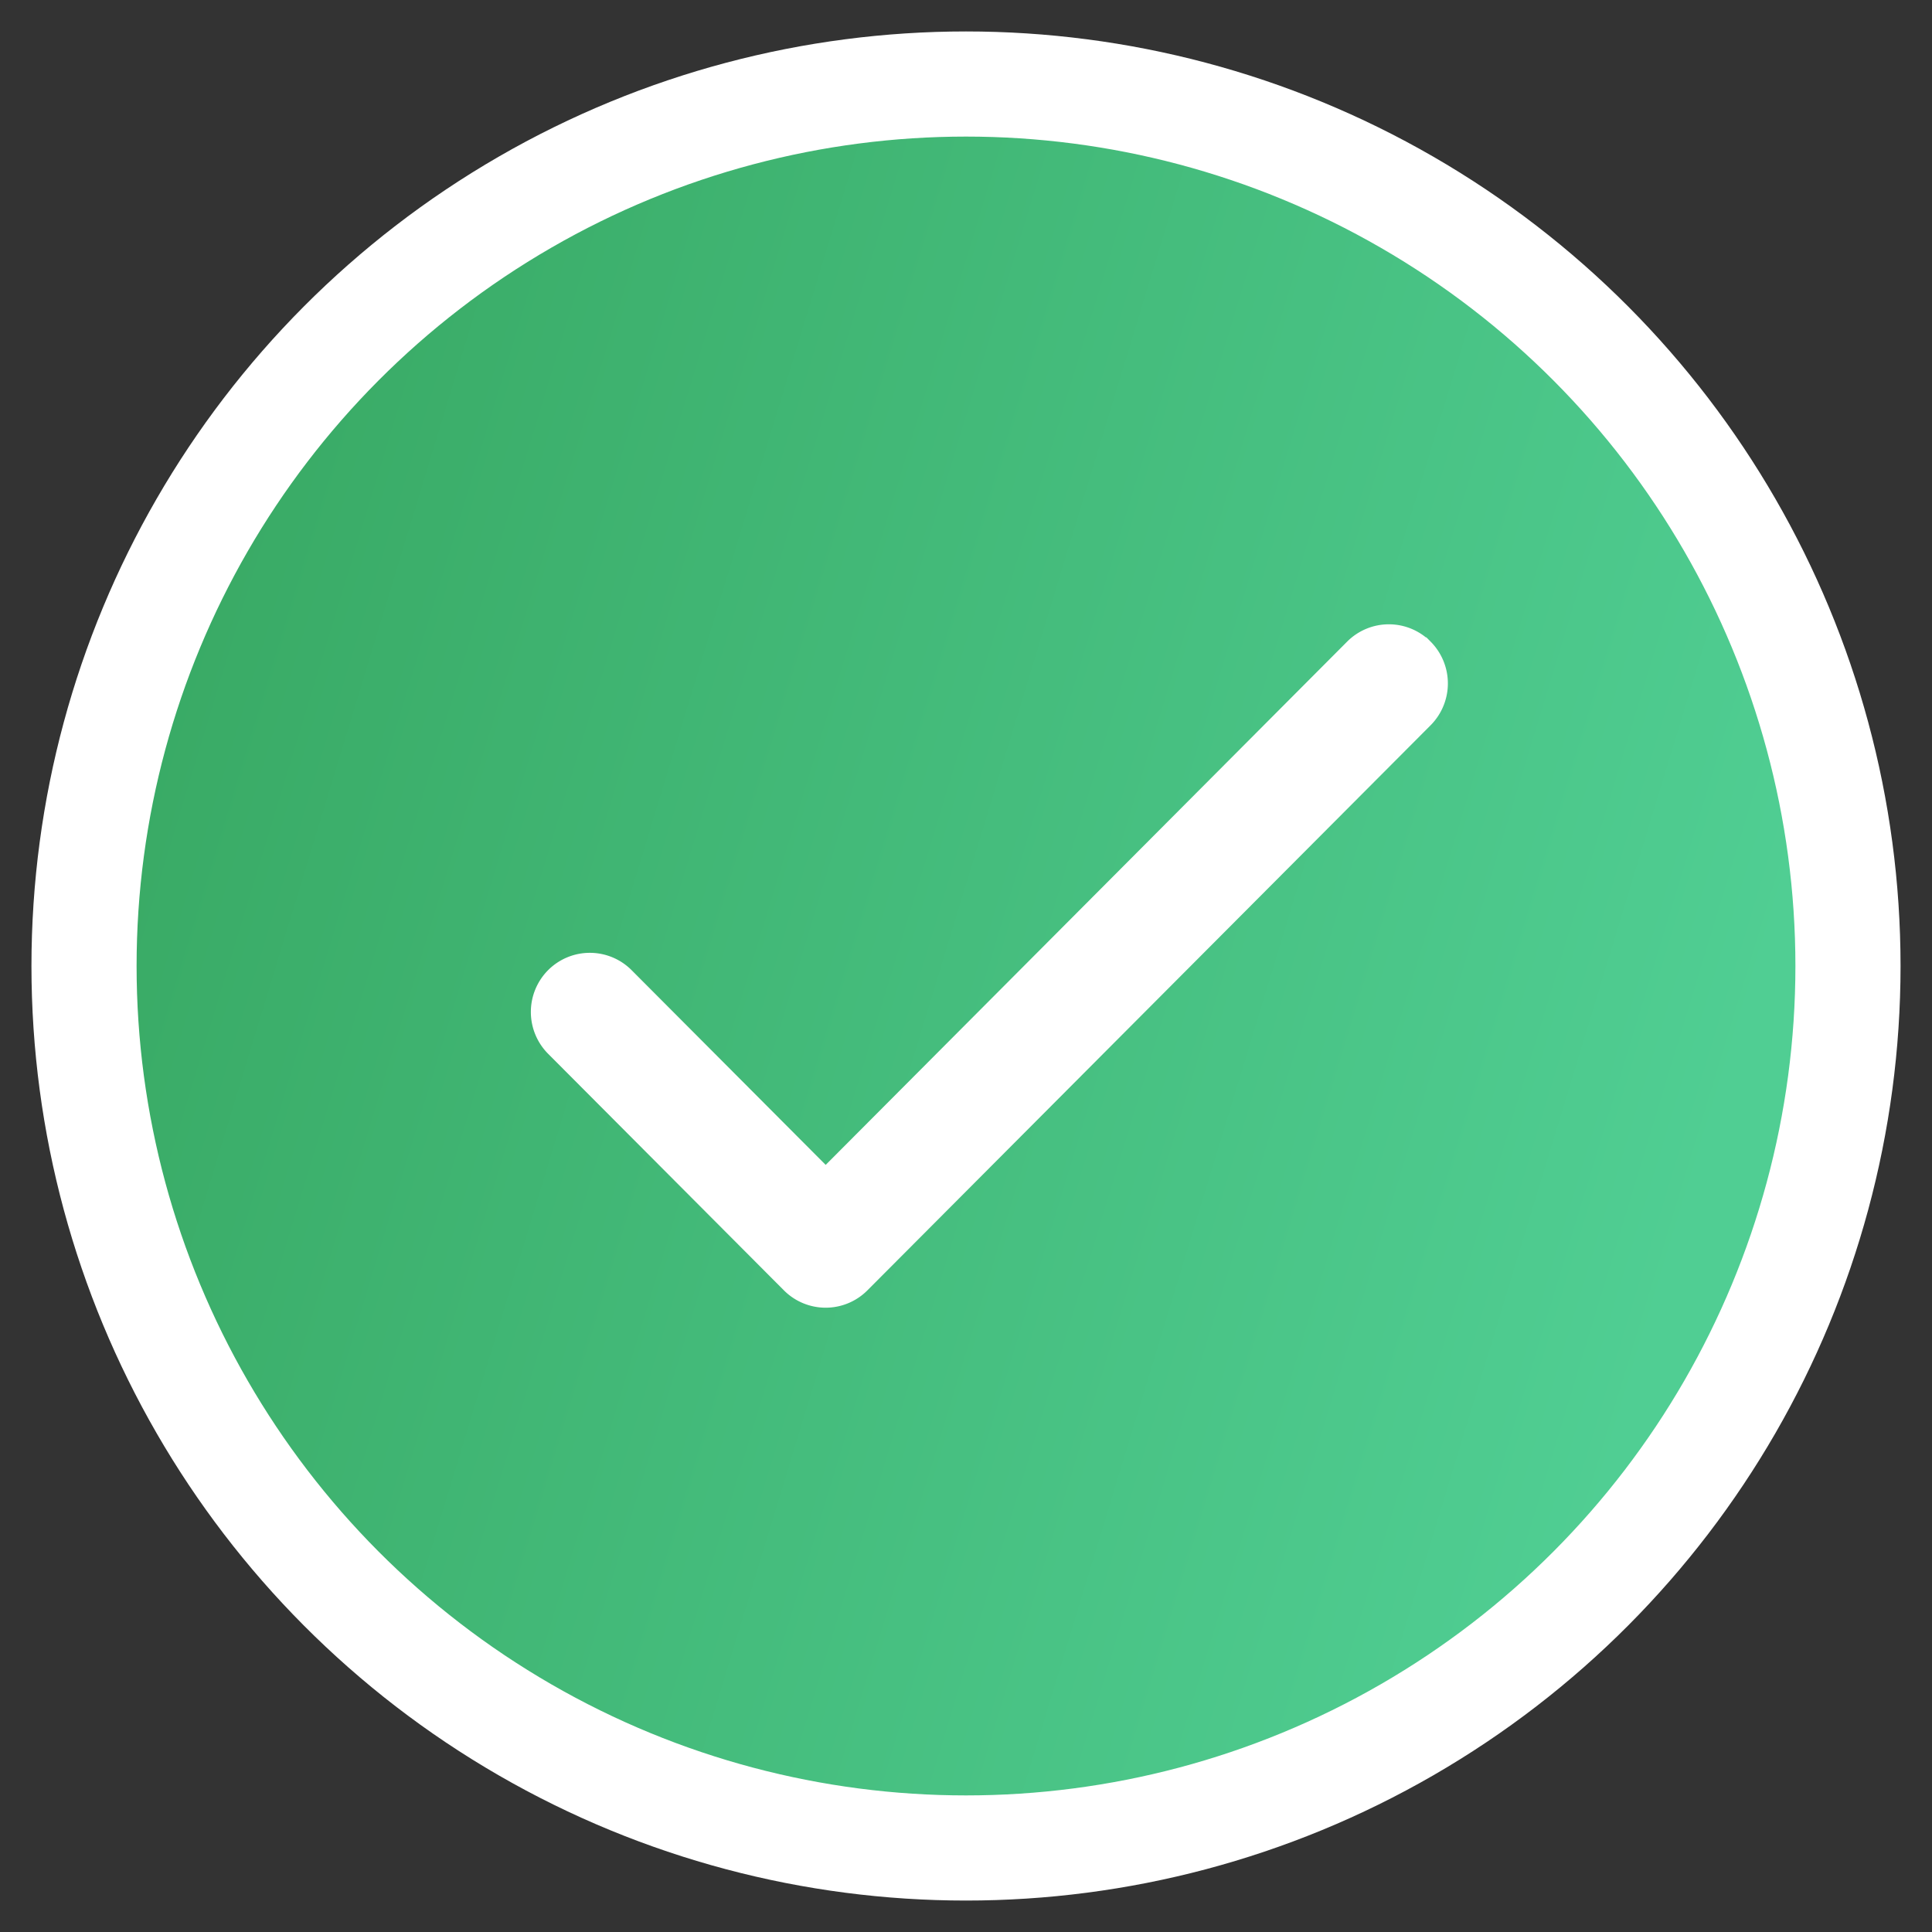 <svg xmlns="http://www.w3.org/2000/svg" width="43" height="43" viewBox="0 0 43 43"><rect x="0" y="0" width="43" height="43" fill="#333333" stroke="none"/><defs><linearGradient id="dc6t3qpxja" x1="-8.386%" x2="96.185%" y1="18.173%" y2="50%"><stop offset="0%" stop-color="#35A45D"/><stop offset="100%" stop-color="#50CE93"/></linearGradient></defs><g fill="none" fill-rule="evenodd"><g stroke="#FFF"><g><g><g transform="translate(.7 .7)"><circle cx="20.8" cy="20.8" r="19.63" fill="url(#dc6t3qpxja)" stroke-width="2.34"/><path fill="#FFF" fill-rule="nonzero" stroke-width=".65" d="M30.91 13.81a.986.986 0 0 0-1.397 0L17.677 25.687l-4.55-4.565a.987.987 0 0 0-1.398 0 .995.995 0 0 0 0 1.402l5.249 5.266a.986.986 0 0 0 1.397 0l12.536-12.578a.995.995 0 0 0 0-1.402z"/></g></g></g></g></g></svg>